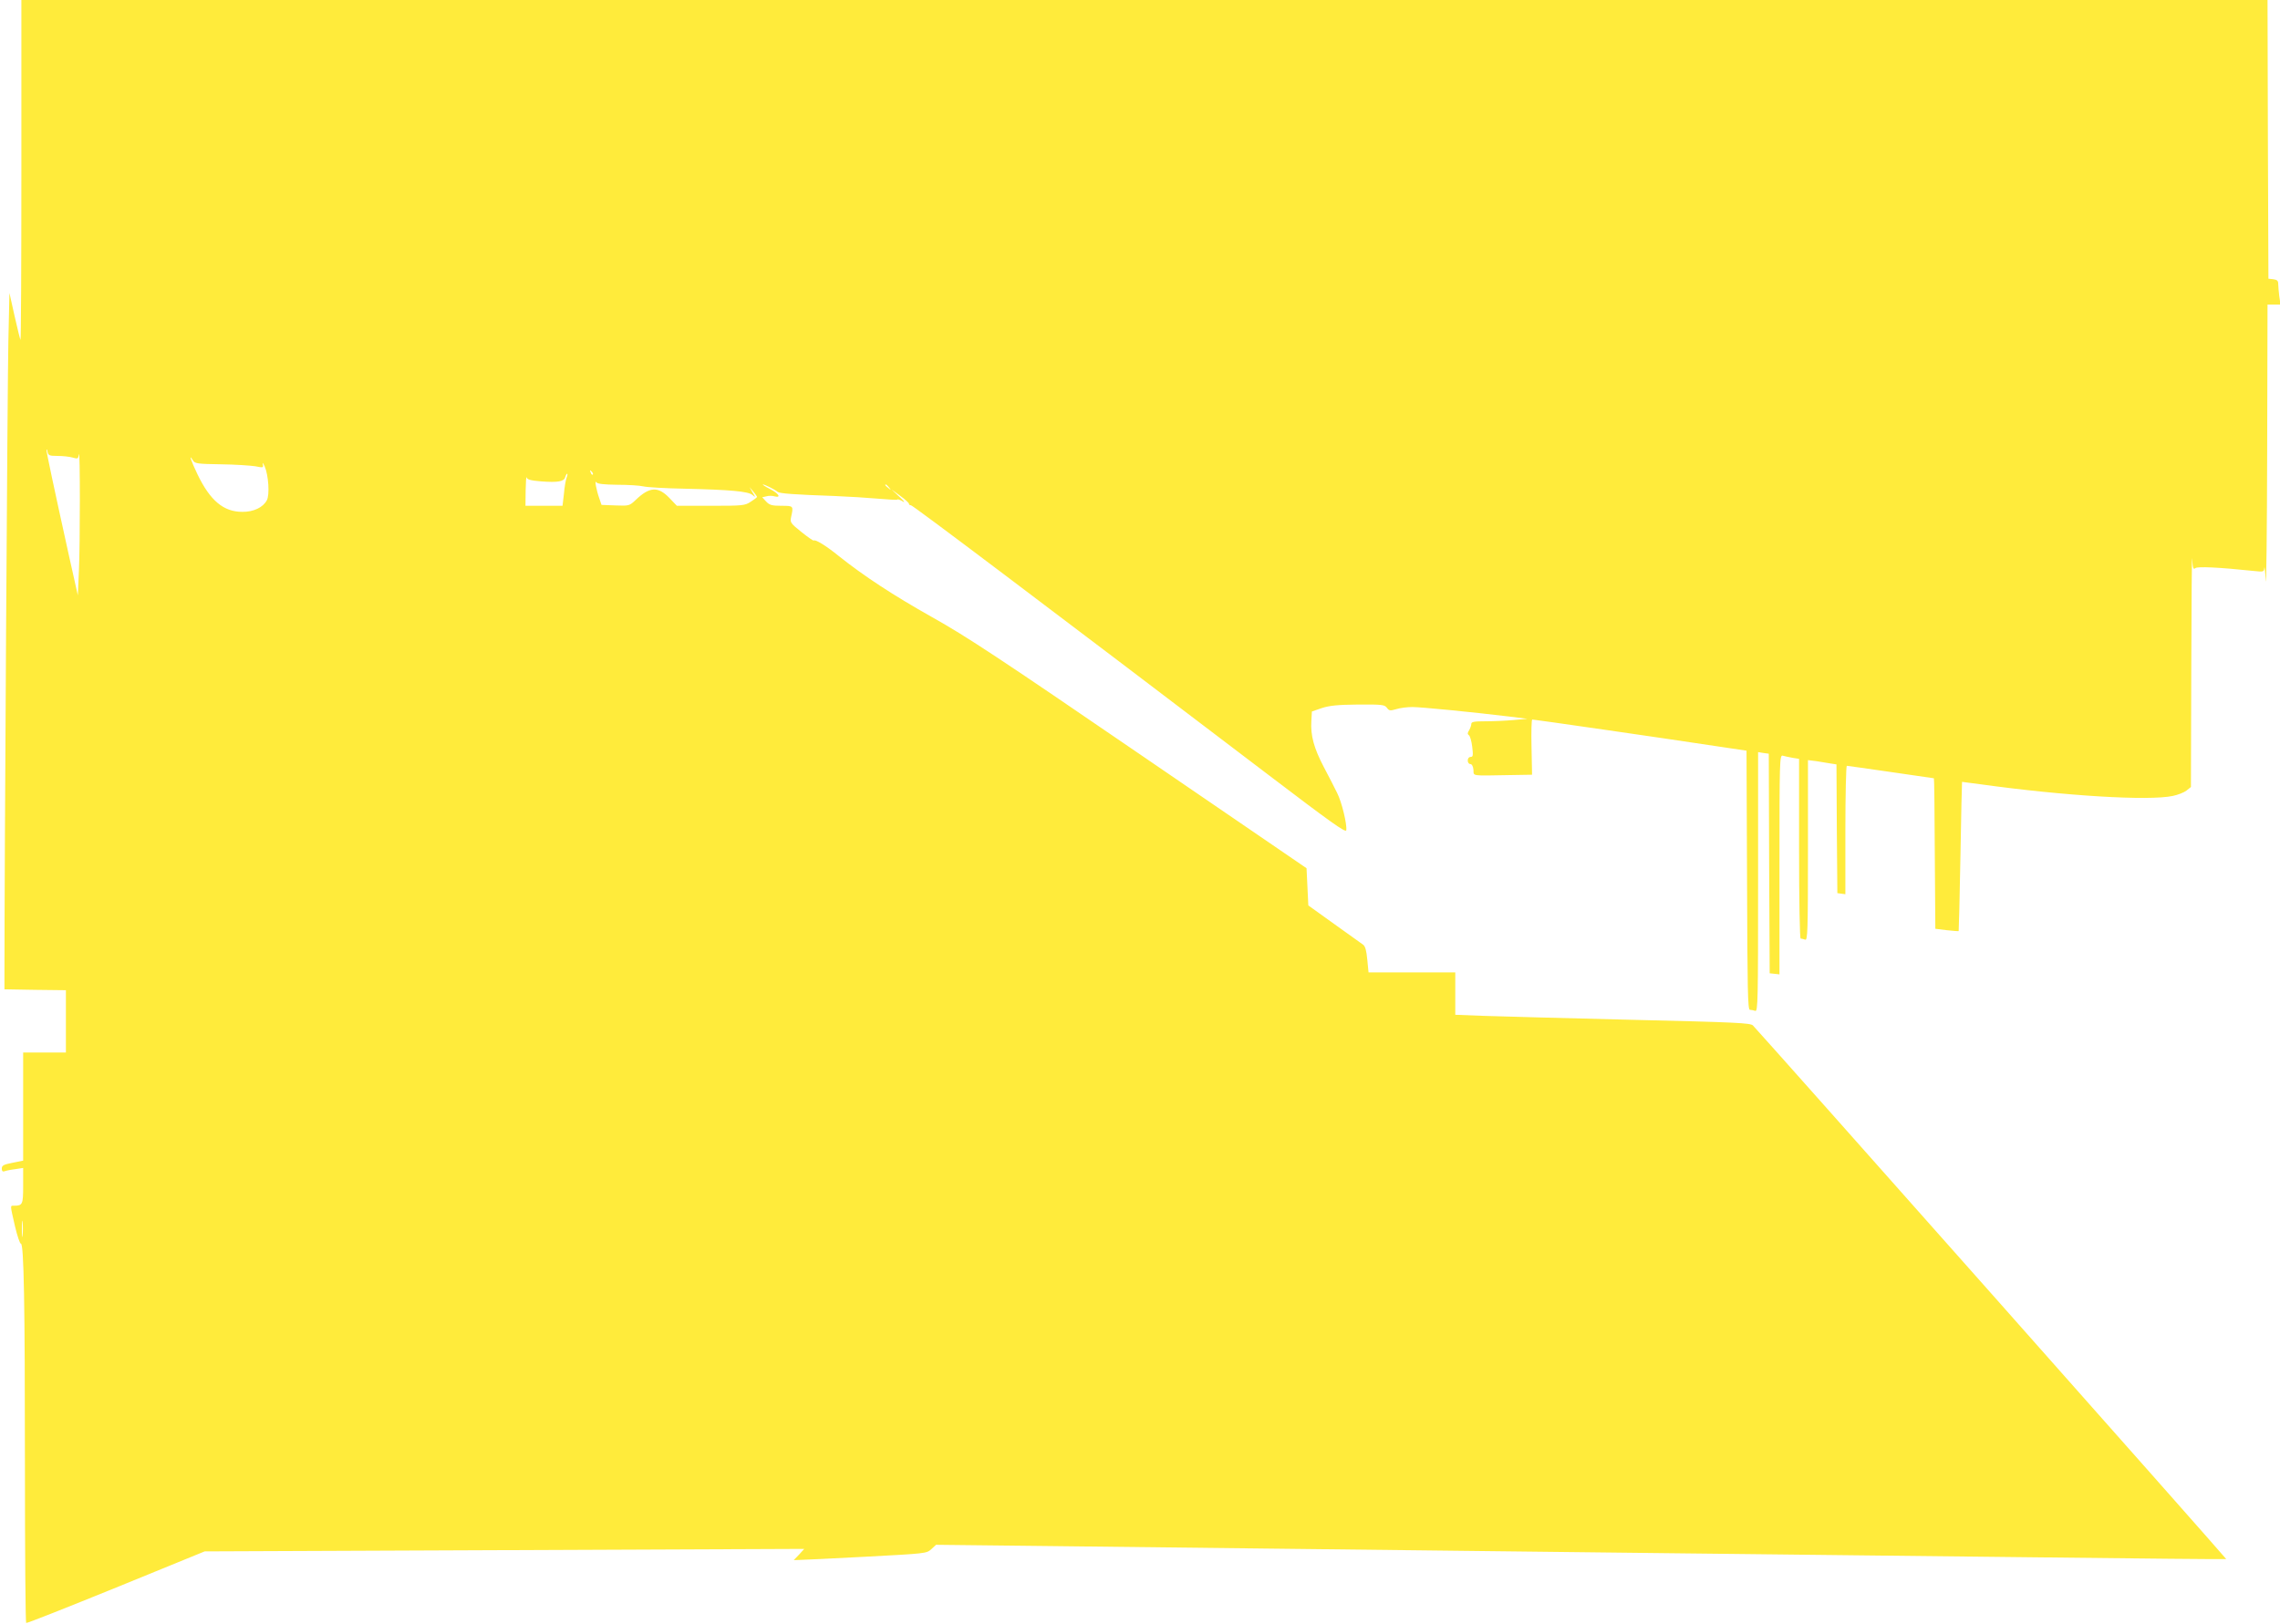 <?xml version="1.0" standalone="no"?>
<!DOCTYPE svg PUBLIC "-//W3C//DTD SVG 20010904//EN"
 "http://www.w3.org/TR/2001/REC-SVG-20010904/DTD/svg10.dtd">
<svg version="1.0" xmlns="http://www.w3.org/2000/svg"
 width="1280pt" height="912pt" viewBox="0 0 1280 912"
 preserveAspectRatio="xMidYMid meet">
<g transform="translate(0,912) scale(0.1,-0.1)"
fill="#ffeb3b" stroke="none">
<path d="M120 8163 c0 -526 -2 -954 -5 -952 -2 3 -17 63 -33 134 l-29 130 -6
-270 c-5 -203 -22 -2962 -22 -3555 l0 -85 173 -3 172 -2 0 -175 0 -175 -120 0
-120 0 0 -304 0 -303 -60 -12 c-50 -10 -60 -15 -60 -33 0 -13 5 -18 14 -15 7
3 34 9 60 12 l46 7 0 -100 c0 -105 -3 -112 -51 -112 -23 0 -23 8 5 -115 13
-55 28 -99 33 -98 17 3 23 -332 23 -1249 0 -482 3 -879 7 -881 5 -2 232 88
505 199 l497 203 1683 7 1683 7 -29 -32 -30 -31 30 1 c16 0 183 8 372 18 338
18 343 18 370 42 l27 25 630 -7 c685 -8 1966 -23 3465 -40 525 -6 1448 -16
2050 -23 602 -7 1096 -12 1098 -10 3 2 -2609 2947 -2657 2996 -14 14 -88 18
-686 32 -368 9 -741 19 -827 22 l-158 6 0 119 0 119 -244 0 -243 0 -7 72 c-5
51 -11 75 -24 84 -9 7 -82 59 -162 116 l-145 104 -5 104 -5 105 -936 640
c-786 538 -972 661 -1165 769 -222 125 -385 232 -529 347 -69 56 -129 92 -137
84 -2 -2 -33 19 -69 48 -60 48 -64 54 -58 82 14 65 15 65 -54 65 -54 0 -67 4
-86 24 l-22 24 23 5 c13 4 34 4 46 0 40 -10 24 16 -25 41 -27 14 -44 25 -40
26 9 0 67 -28 83 -42 12 -9 89 -15 319 -23 77 -3 187 -10 244 -15 58 -5 107
-8 109 -5 3 3 17 -2 31 -11 14 -8 6 3 -19 26 l-45 42 50 -37 c28 -20 49 -40
48 -44 -1 -4 4 -8 11 -8 11 0 741 -551 2011 -1517 343 -261 431 -324 433 -308
5 32 -25 158 -51 209 -13 26 -46 92 -75 146 -56 107 -75 177 -70 259 l3 53 55
19 c43 14 88 19 203 20 136 1 150 -1 163 -18 12 -17 18 -18 52 -8 22 7 62 12
91 12 50 0 334 -28 541 -53 l105 -13 -79 -7 c-43 -4 -114 -7 -158 -7 -63 0
-78 -3 -78 -15 0 -8 -6 -24 -12 -35 -10 -15 -10 -22 -2 -28 7 -4 15 -33 19
-64 6 -50 5 -58 -9 -58 -9 0 -16 -8 -16 -20 0 -11 6 -20 14 -20 9 0 16 -12 18
-32 3 -37 -21 -34 208 -30 l121 2 -3 155 c-2 85 0 155 4 155 11 0 746 -106
988 -143 l215 -32 3 -727 c2 -619 4 -728 16 -728 8 0 21 -3 30 -6 15 -6 16 62
16 723 l0 730 30 -5 30 -4 2 -617 3 -616 28 -3 27 -3 0 616 c0 582 1 616 18
612 9 -3 34 -8 55 -12 l37 -6 0 -504 c0 -300 4 -505 9 -505 5 0 16 -3 25 -6
14 -6 16 43 16 501 l0 507 48 -6 c26 -4 62 -10 79 -13 l33 -5 2 -362 3 -361
23 -3 22 -3 0 360 c0 199 4 361 8 361 5 0 116 -16 248 -35 131 -19 240 -35
241 -35 2 0 4 -190 5 -422 l3 -423 64 -8 c35 -4 65 -6 67 -5 1 2 6 191 10 421
4 229 8 417 9 417 1 0 48 -7 106 -14 468 -65 944 -94 1078 -65 28 6 62 19 76
30 l25 20 2 672 c1 370 3 644 5 609 3 -52 6 -62 18 -52 12 10 130 5 328 -16
55 -6 57 -5 59 18 1 12 5 -20 8 -72 3 -52 7 275 8 728 l2 822 36 0 37 0 -7 46
c-3 26 -6 57 -6 70 0 17 -6 23 -27 26 l-28 3 -3 783 -2 782 -6305 0 -6305 0 0
-957z m203 -1603 c29 0 66 -4 84 -9 30 -9 32 -7 36 17 7 46 7 -508 0 -653 l-6
-138 -49 219 c-88 399 -128 588 -127 598 1 6 4 1 6 -11 4 -20 10 -23 56 -23z
m917 -47 c80 -1 167 -7 193 -11 45 -9 47 -9 42 12 -2 11 2 6 11 -13 21 -48 29
-159 12 -190 -21 -40 -75 -66 -138 -65 -105 0 -180 63 -251 210 -37 77 -52
122 -26 79 11 -18 24 -20 157 -22z m2088 -58 c-3 -3 -9 2 -12 12 -6 14 -5 15
5 6 7 -7 10 -15 7 -18z m-147 -17 c-5 -13 -12 -53 -15 -90 l-8 -68 -104 0
-104 0 1 88 c1 48 3 80 6 71 3 -12 22 -17 81 -22 94 -7 129 -1 135 24 3 10 8
19 11 19 3 0 2 -10 -3 -22z m285 -40 c60 0 125 -4 146 -9 20 -5 123 -11 230
-13 259 -6 358 -15 382 -35 19 -16 19 -15 1 14 l-17 30 21 -25 c11 -14 21 -27
21 -30 0 -3 -16 -15 -35 -27 -33 -22 -45 -23 -225 -23 l-190 0 -43 45 c-63 65
-111 62 -188 -12 -35 -33 -37 -34 -114 -31 l-78 3 -12 35 c-18 51 -28 108 -17
92 6 -9 40 -13 118 -14z m1525 -15 c13 -16 12 -17 -3 -4 -10 7 -18 15 -18 17
0 8 8 3 21 -13z m-4864 -4200 c-2 -21 -4 -4 -4 37 0 41 2 58 4 38 2 -21 2 -55
0 -75z"/>
</g>
</svg>

